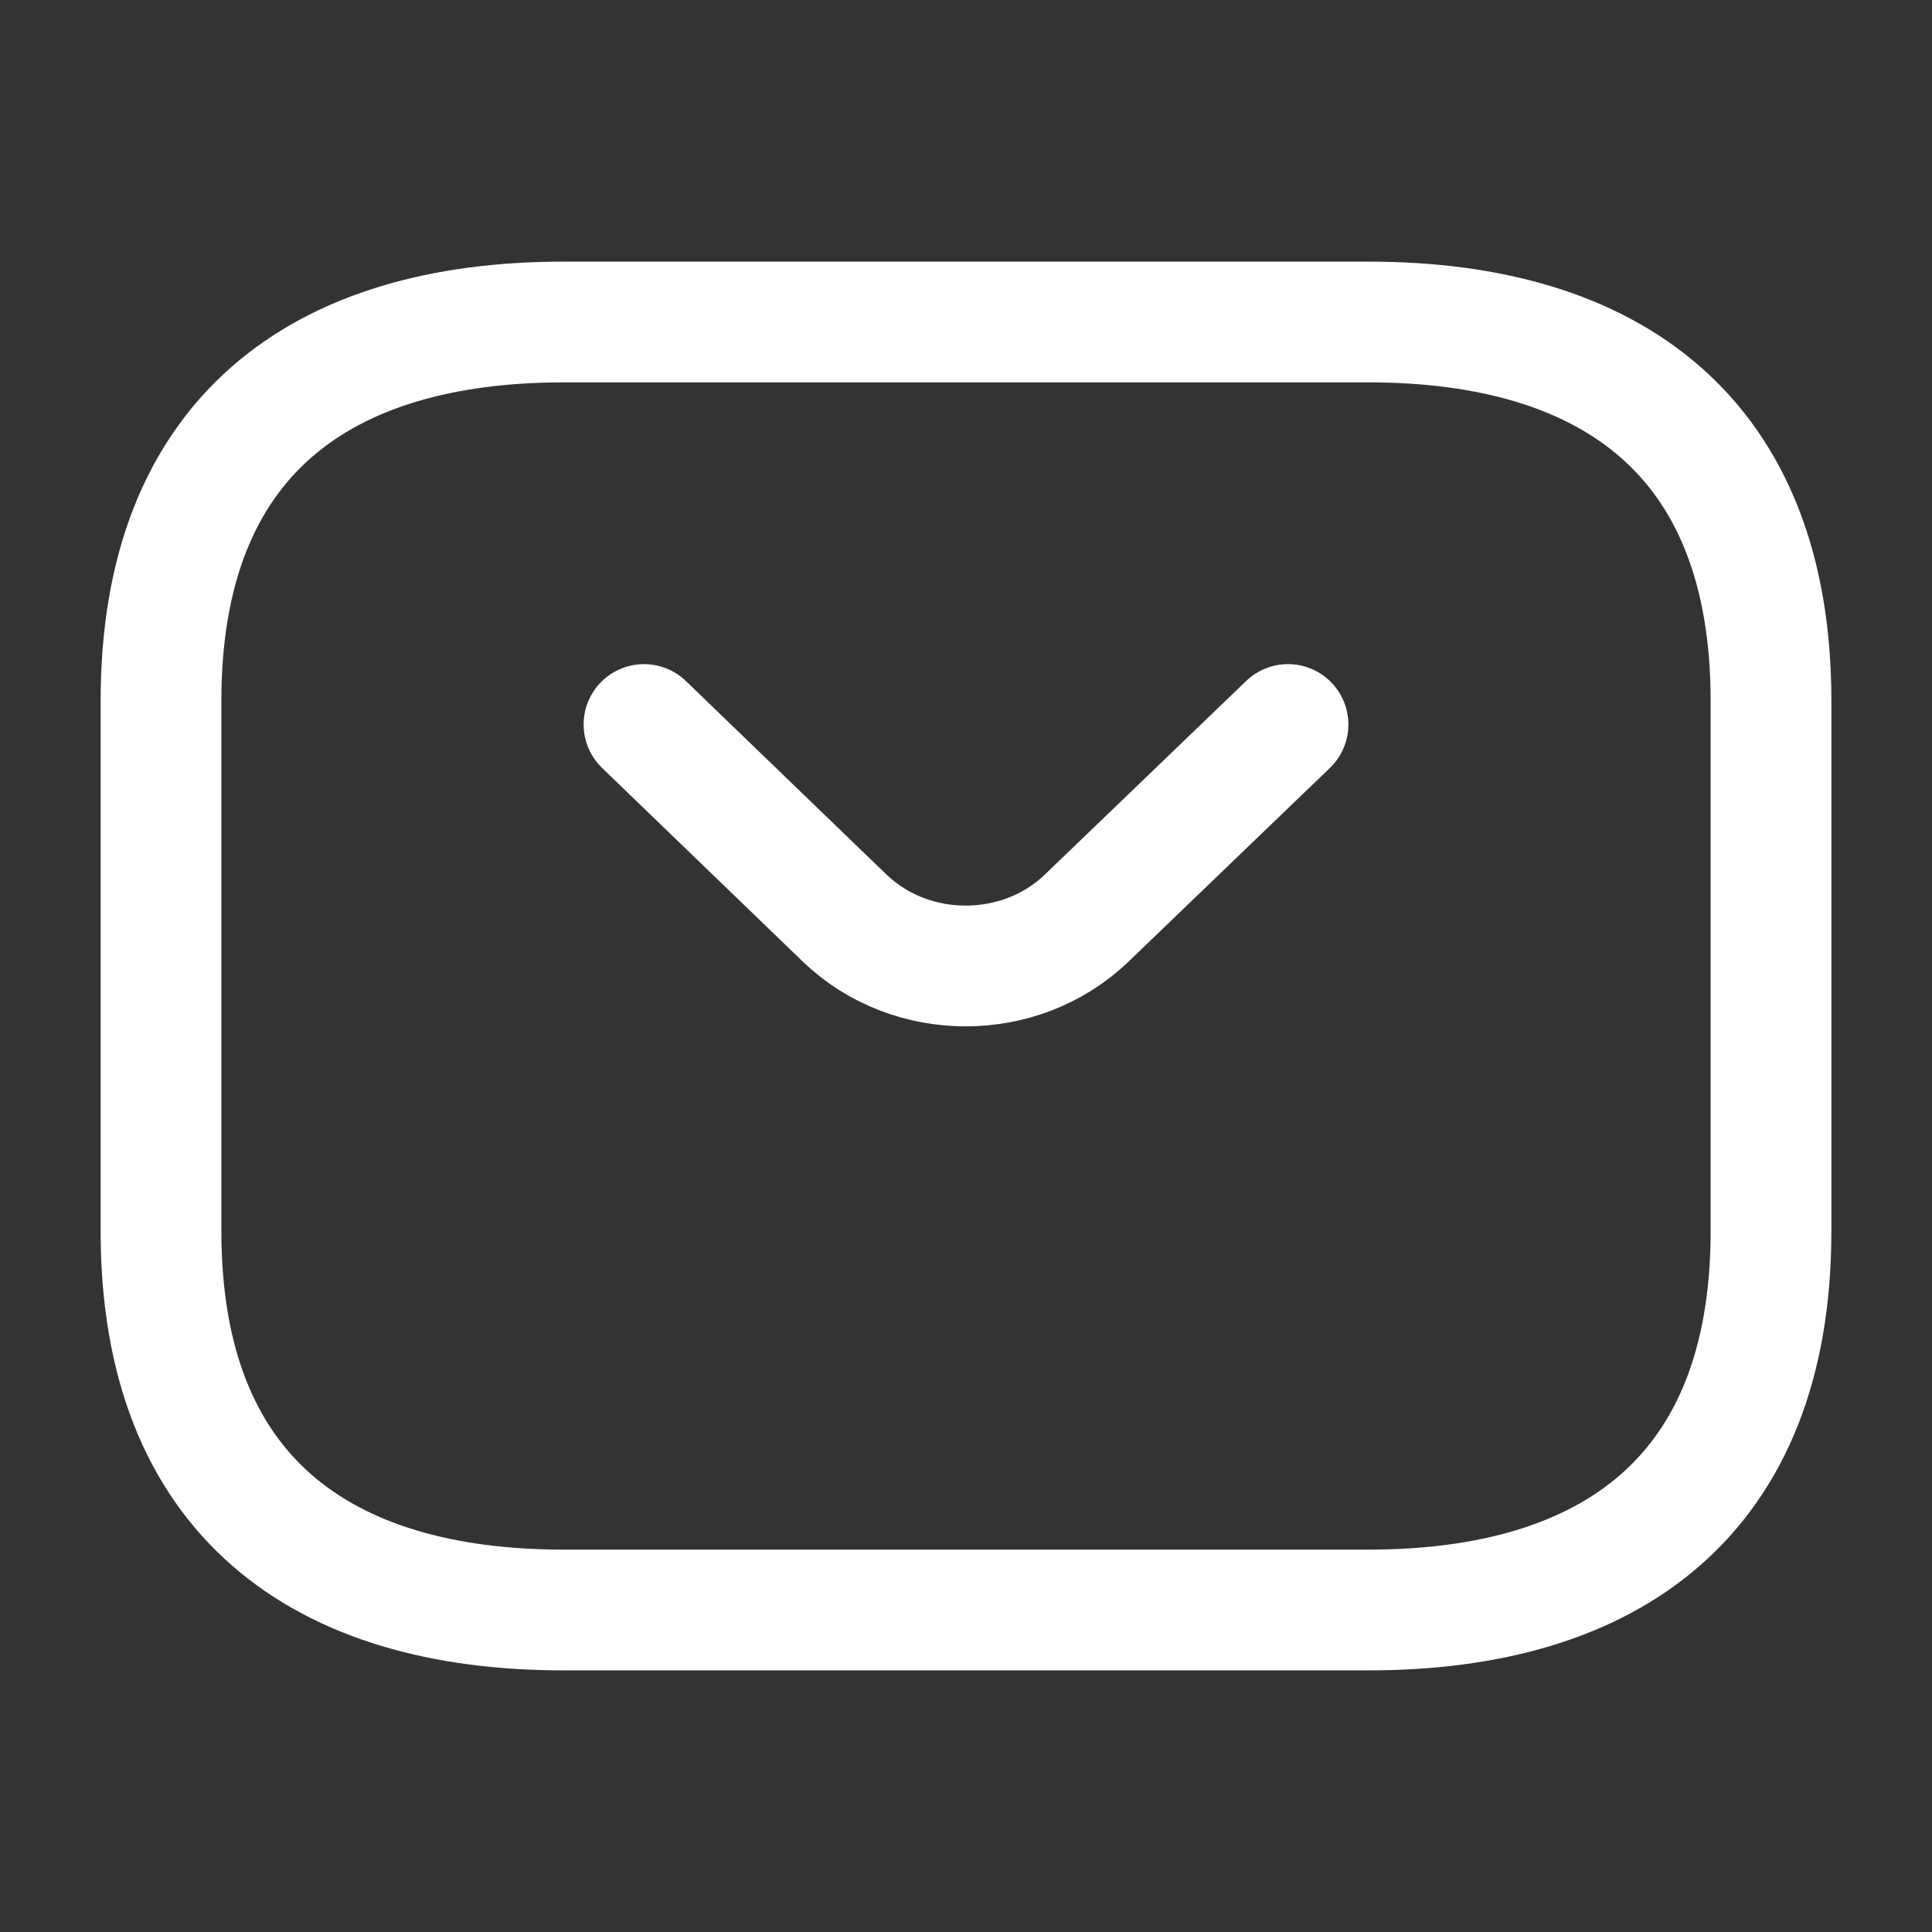 <?xml version="1.0" encoding="UTF-8"?> <svg xmlns="http://www.w3.org/2000/svg" width="24" height="24" viewBox="0 0 24 24" fill="none"><rect x="0" y="0" width="24" height="24" fill="#333333" stroke="none"/><path d="M17 20H7C4 20 2 18.588 2 15.294V8.706C2 5.412 4 4 7 4H17C20 4 22 5.412 22 8.706V15.294C22 18.588 20 20 17 20Z" stroke="white" stroke-width="1.5" stroke-miterlimit="10" stroke-linecap="round" stroke-linejoin="round"></path><path d="M16 9L13.496 11.408C12.672 12.197 11.32 12.197 10.496 11.408L8 9" stroke="white" stroke-width="1.5" stroke-miterlimit="10" stroke-linecap="round" stroke-linejoin="round"></path></svg> 